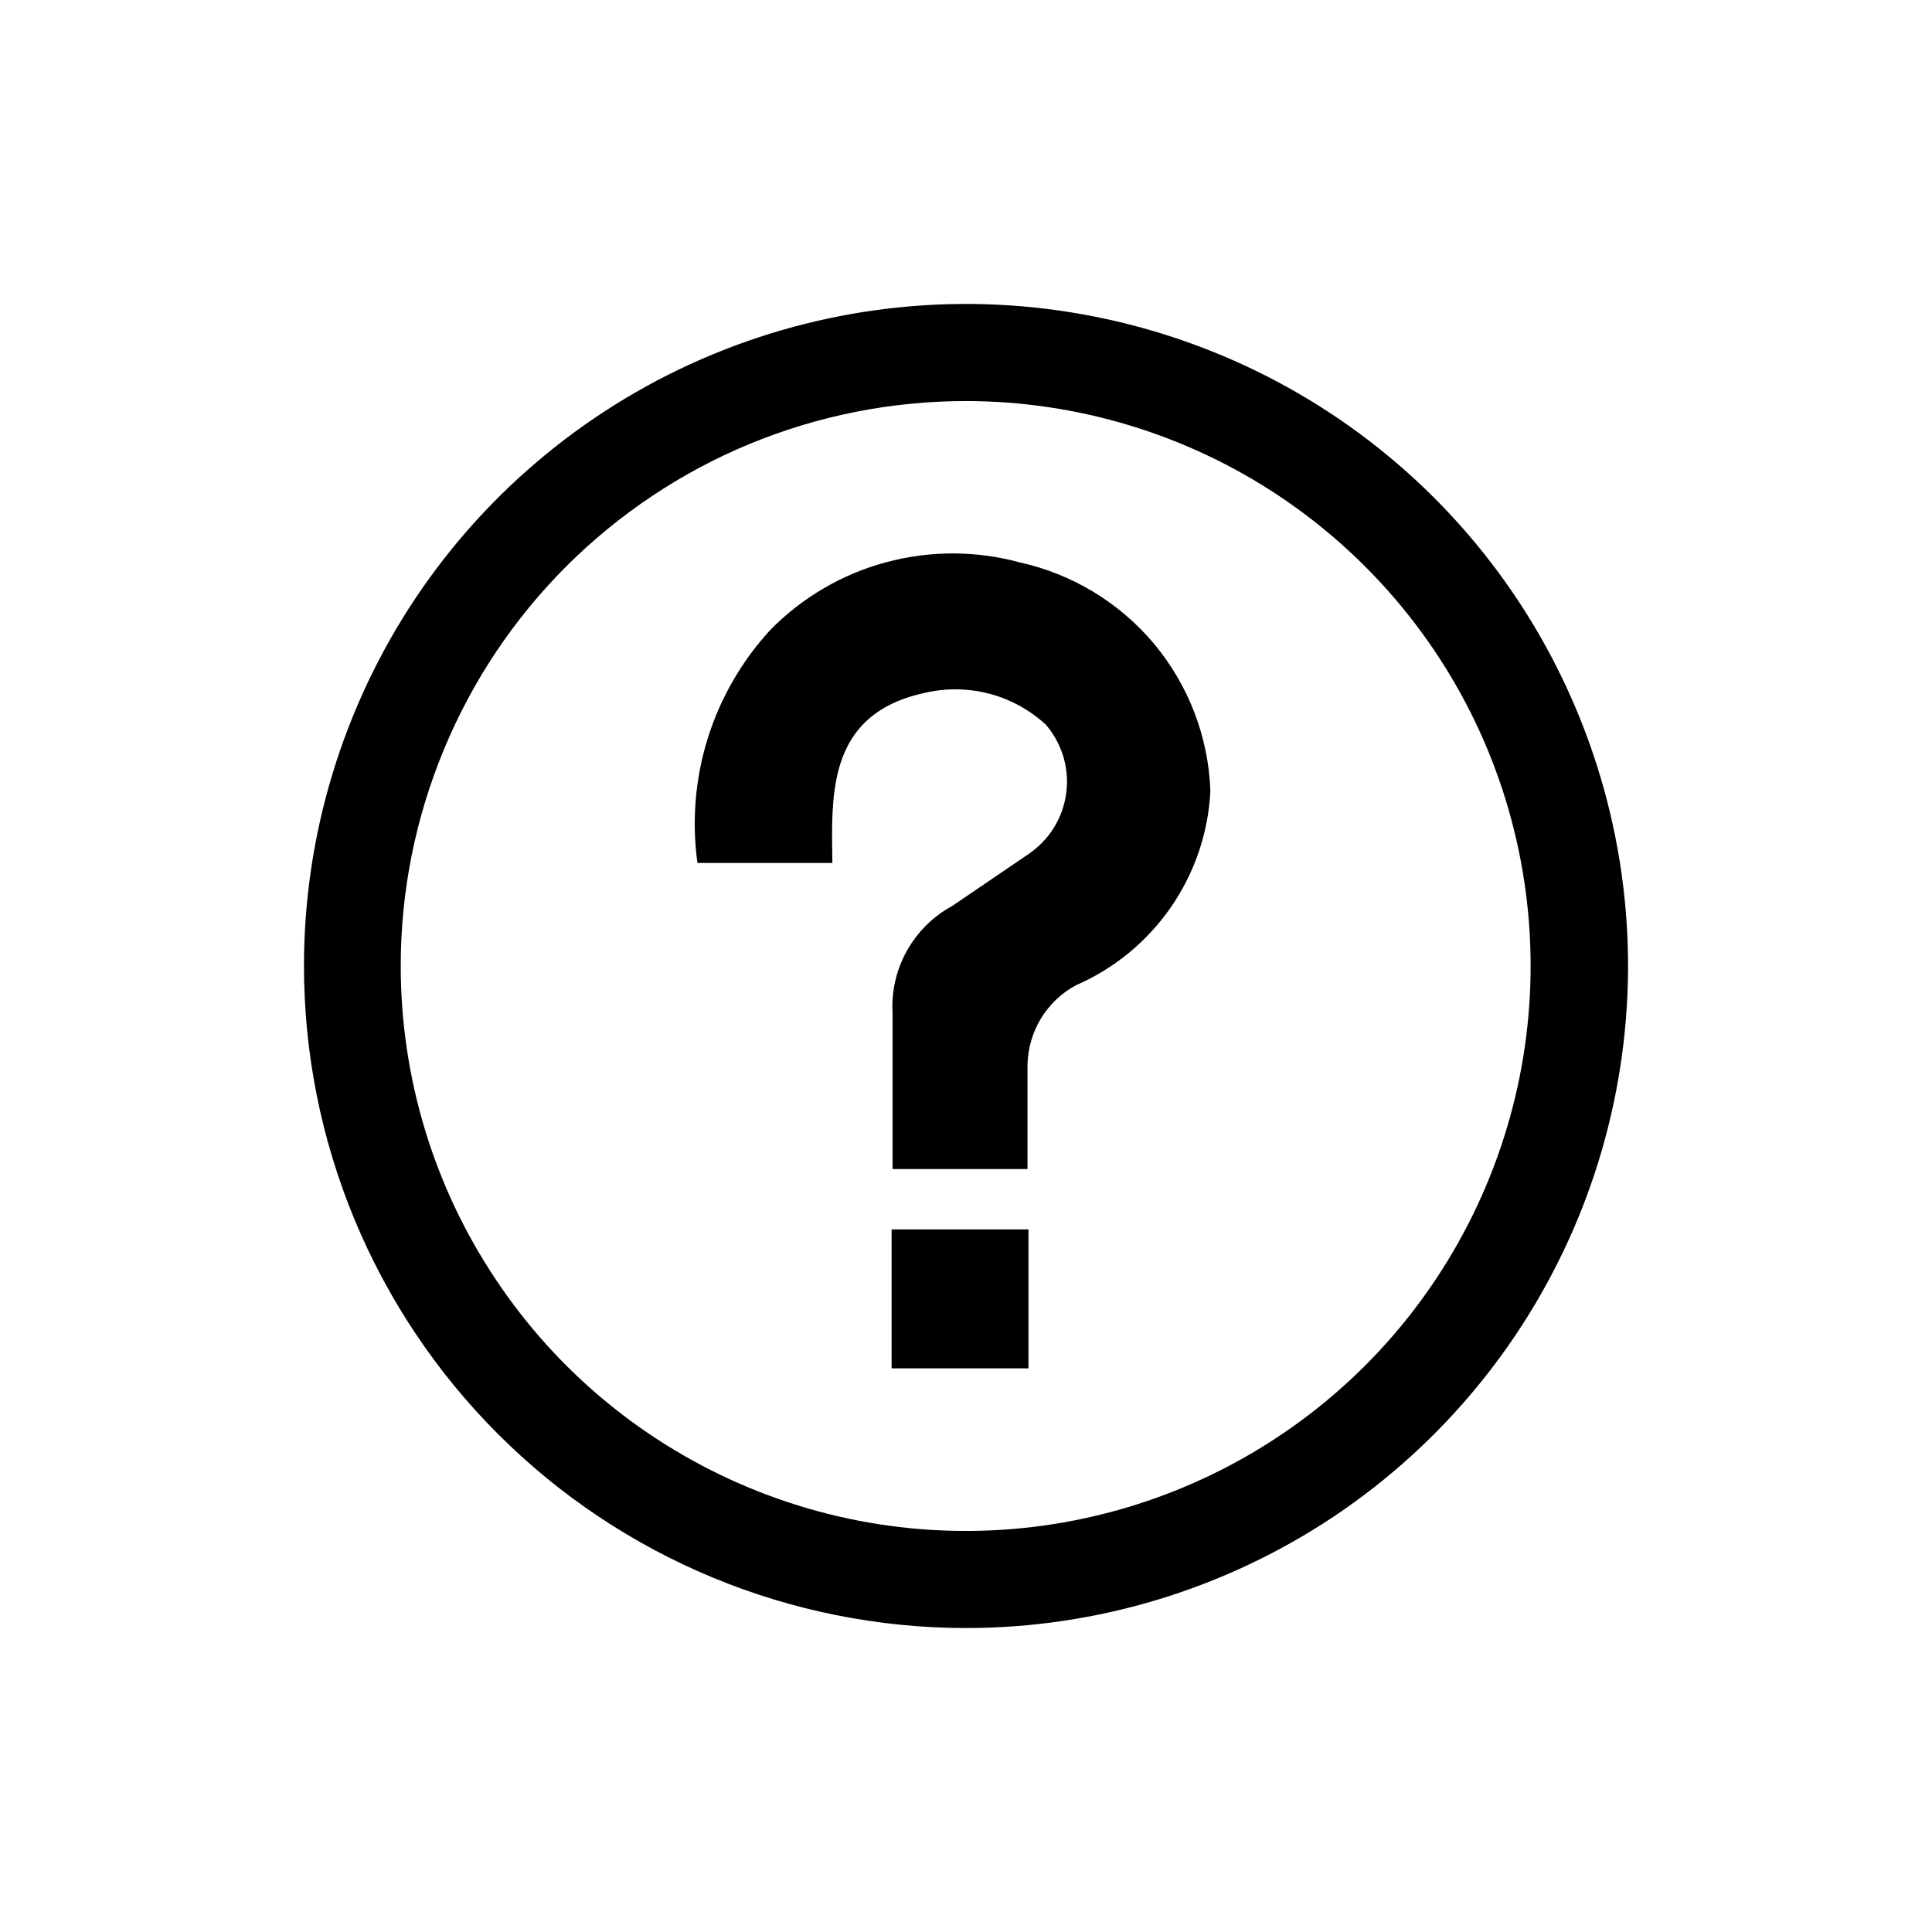 <?xml version="1.0" encoding="UTF-8"?>
<svg xmlns="http://www.w3.org/2000/svg" width="12" height="12" viewBox="0 0 12 12" fill="none">
  <path d="M6.001 10.112C6.814 10.112 7.609 9.87 8.285 9.419C8.961 8.967 9.488 8.324 9.799 7.573C10.11 6.822 10.192 5.995 10.033 5.198C9.874 4.4 9.483 3.667 8.908 3.092C8.333 2.517 7.6 2.126 6.802 1.967C6.005 1.808 5.178 1.89 4.427 2.201C3.676 2.512 3.033 3.039 2.581 3.715C2.13 4.391 1.888 5.186 1.888 5.999C1.888 7.09 2.322 8.136 3.093 8.907C3.864 9.678 4.91 10.112 6.001 10.112ZM6.001 2.491C6.695 2.492 7.373 2.698 7.95 3.084C8.526 3.47 8.976 4.018 9.241 4.659C9.506 5.301 9.575 6.006 9.439 6.687C9.303 7.367 8.969 7.992 8.478 8.483C7.987 8.973 7.362 9.307 6.681 9.442C6 9.577 5.295 9.507 4.654 9.241C4.013 8.975 3.465 8.526 3.08 7.948C2.694 7.371 2.489 6.693 2.489 5.999C2.489 5.538 2.58 5.082 2.757 4.656C2.933 4.23 3.192 3.843 3.518 3.517C3.844 3.192 4.231 2.933 4.657 2.757C5.083 2.581 5.54 2.491 6.001 2.491Z" fill="black"></path>
  <path d="M5.168 5.194C5.168 4.815 5.212 4.413 5.755 4.301C5.886 4.272 6.021 4.276 6.15 4.31C6.279 4.345 6.398 4.411 6.496 4.501C6.546 4.559 6.583 4.628 6.605 4.701C6.627 4.775 6.633 4.853 6.622 4.929C6.612 5.005 6.585 5.078 6.544 5.144C6.503 5.209 6.449 5.264 6.385 5.307L5.913 5.628C5.795 5.692 5.698 5.789 5.632 5.907C5.567 6.024 5.536 6.158 5.544 6.292V7.261H6.382V6.61C6.385 6.509 6.414 6.411 6.466 6.325C6.519 6.239 6.593 6.168 6.682 6.12C6.92 6.017 7.124 5.849 7.272 5.636C7.42 5.422 7.505 5.172 7.518 4.913C7.506 4.578 7.383 4.257 7.169 4C6.954 3.743 6.66 3.565 6.333 3.493C6.061 3.419 5.774 3.419 5.501 3.493C5.229 3.566 4.982 3.712 4.784 3.913C4.607 4.106 4.474 4.336 4.396 4.586C4.318 4.836 4.296 5.1 4.332 5.36H5.17L5.168 5.194Z" fill="black"></path>
  <path d="M6.388 7.636H5.538V8.499H6.388V7.636Z" fill="black"></path>
</svg>
